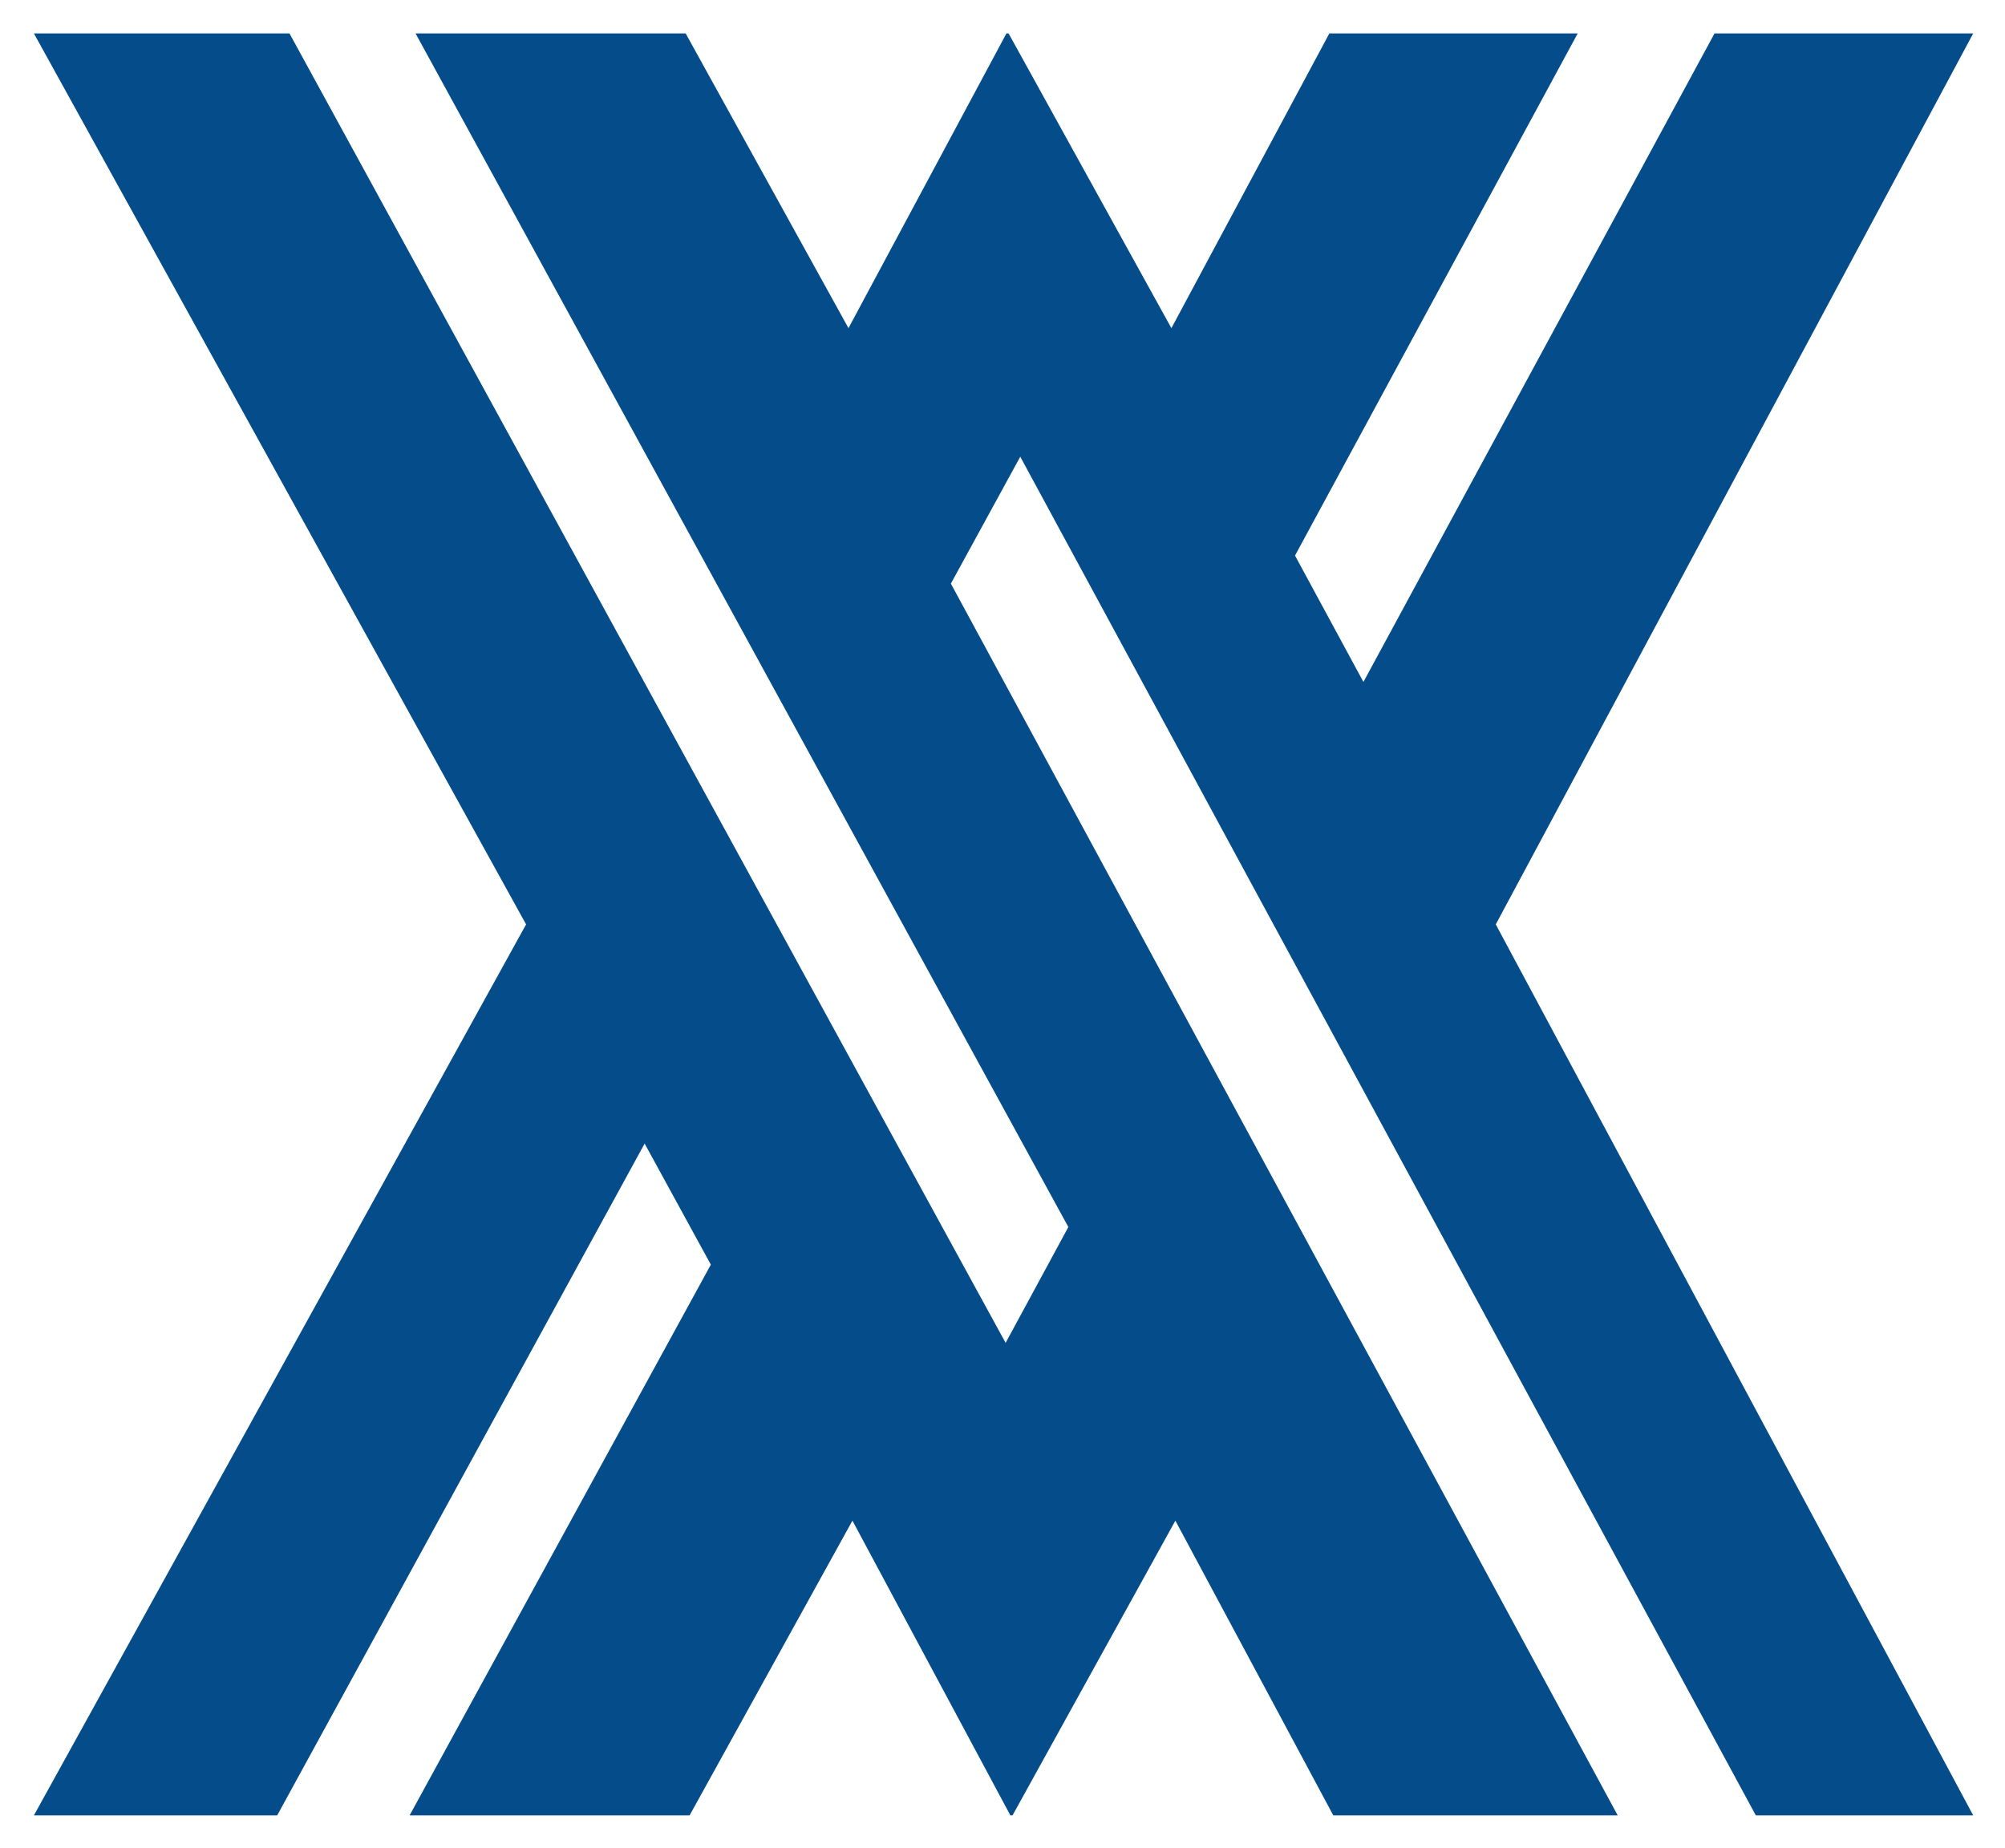 <?xml version="1.0" encoding="utf-8"?>
<!-- Generator: Adobe Illustrator 24.1.1, SVG Export Plug-In . SVG Version: 6.00 Build 0)  -->
<svg version="1.1" id="Layer_1" xmlns="http://www.w3.org/2000/svg" xmlns:xlink="http://www.w3.org/1999/xlink" x="0px" y="0px"
	 viewBox="0 0 610.52 562.56" style="enable-background:new 0 0 610.52 562.56;" xml:space="preserve">
<style type="text/css">
	.st0{fill:#054C8A;}
</style>
<polygon class="st0" points="486.61,339.58 455.46,281.45 600.84,10.17 560.47,10.17 522.07,10.17 415.16,207.63 394.33,169.15 
	480.41,10.17 404.79,10.17 372.66,70.12 356.77,99.77 356.69,99.91 340.23,70.12 307.68,11.2 307.11,10.17 306.46,10.17 
	274.33,70.12 258.36,99.91 241.9,70.12 208.78,10.17 126.53,10.17 217.39,176.28 304.37,335.31 325.31,373.59 306.21,408.86 
	285.27,370.59 198.19,211.38 88.14,10.17 62.79,10.17 10.32,10.17 119.41,207.64 160.03,281.15 160.2,281.45 159.99,281.82 
	126.43,342.58 10.32,552.73 45.61,552.73 84.4,552.73 140.15,450.82 196.29,348.18 216.45,385.04 180.47,450.82 124.72,552.73 
	209.98,552.73 259.32,463.43 259.57,462.99 282.97,506.66 282.97,506.66 307.66,552.73 308.31,552.73 357.9,462.99 405.99,552.73 
	492.59,552.73 437.41,450.82 379.65,344.13 377.55,340.26 360.45,308.68 339.62,270.2 289.54,177.69 310.67,139.05 360.65,231.36 
	381.48,269.84 398.58,301.42 400.68,305.29 479.47,450.82 534.65,552.73 600.84,552.73 546.22,450.82 "/>
</svg>
